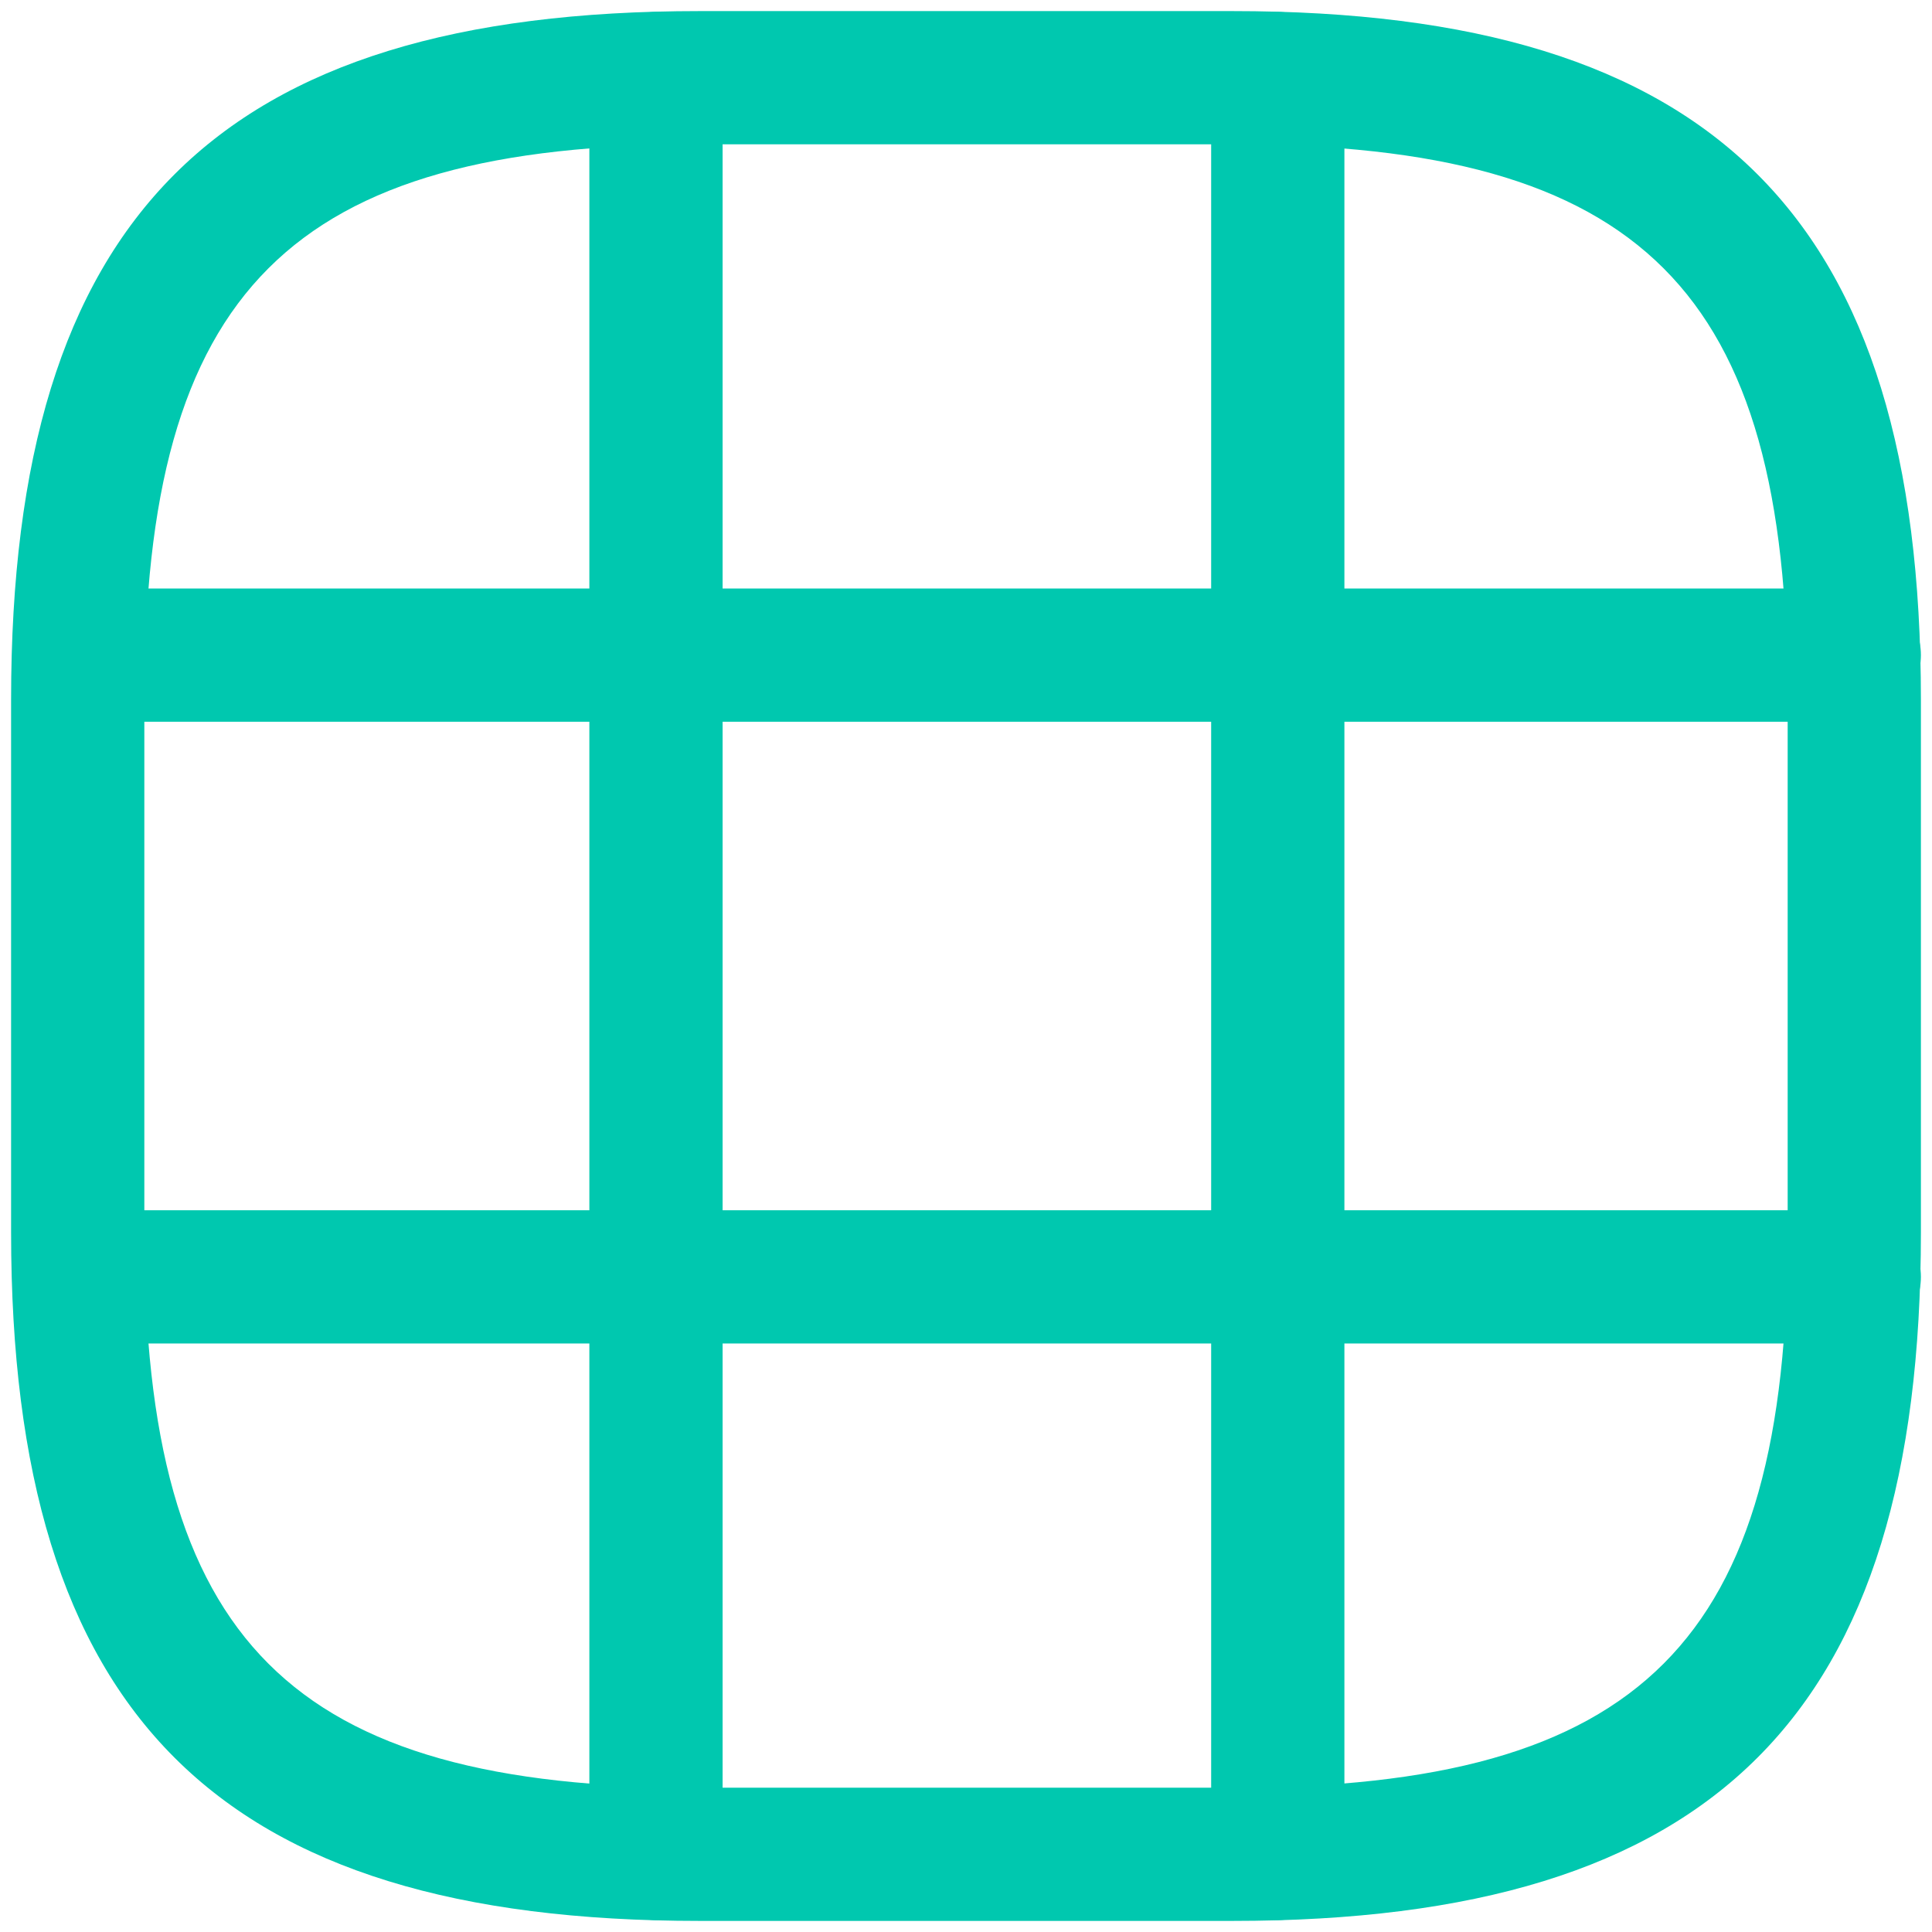 <svg width="58" height="58" viewBox="0 0 58 58" fill="none" xmlns="http://www.w3.org/2000/svg">
<path d="M37 57.667H21C6.52 57.667 0.333 51.48 0.333 37V21C0.333 6.52 6.52 0.333 21 0.333H37C51.48 0.333 57.667 6.52 57.667 21V37C57.667 51.48 51.48 57.667 37 57.667ZM21 4.333C8.707 4.333 4.333 8.707 4.333 21V37C4.333 49.293 8.707 53.667 21 53.667H37C49.293 53.667 53.667 49.293 53.667 37V21C53.667 8.707 49.293 4.333 37 4.333H21Z" fill="#00C8AF"/>
<path d="M55.667 21.667H2.413C1.32 21.667 0.413 20.76 0.413 19.667C0.413 18.573 1.32 17.667 2.413 17.667H55.667C56.76 17.667 57.667 18.573 57.667 19.667C57.667 20.76 56.76 21.667 55.667 21.667Z" fill="#00C8AF"/>
<path d="M55.667 40.333H2.413C1.32 40.333 0.413 39.427 0.413 38.333C0.413 37.24 1.32 36.333 2.413 36.333H55.667C56.76 36.333 57.667 37.24 57.667 38.333C57.667 39.427 56.76 40.333 55.667 40.333Z" fill="#00C8AF"/>
<path d="M19.693 57.64C18.6 57.64 17.693 56.733 17.693 55.64V2.36C17.693 1.267 18.6 0.36 19.693 0.36C20.787 0.36 21.693 1.267 21.693 2.36V55.613C21.693 56.733 20.813 57.64 19.693 57.64Z" fill="#00C8AF"/>
<path d="M38.36 57.64C37.267 57.64 36.36 56.733 36.36 55.64V2.36C36.36 1.267 37.267 0.36 38.36 0.36C39.453 0.36 40.36 1.267 40.36 2.36V55.613C40.36 56.733 39.48 57.64 38.36 57.64Z" fill="#00C8AF"/>
</svg>
